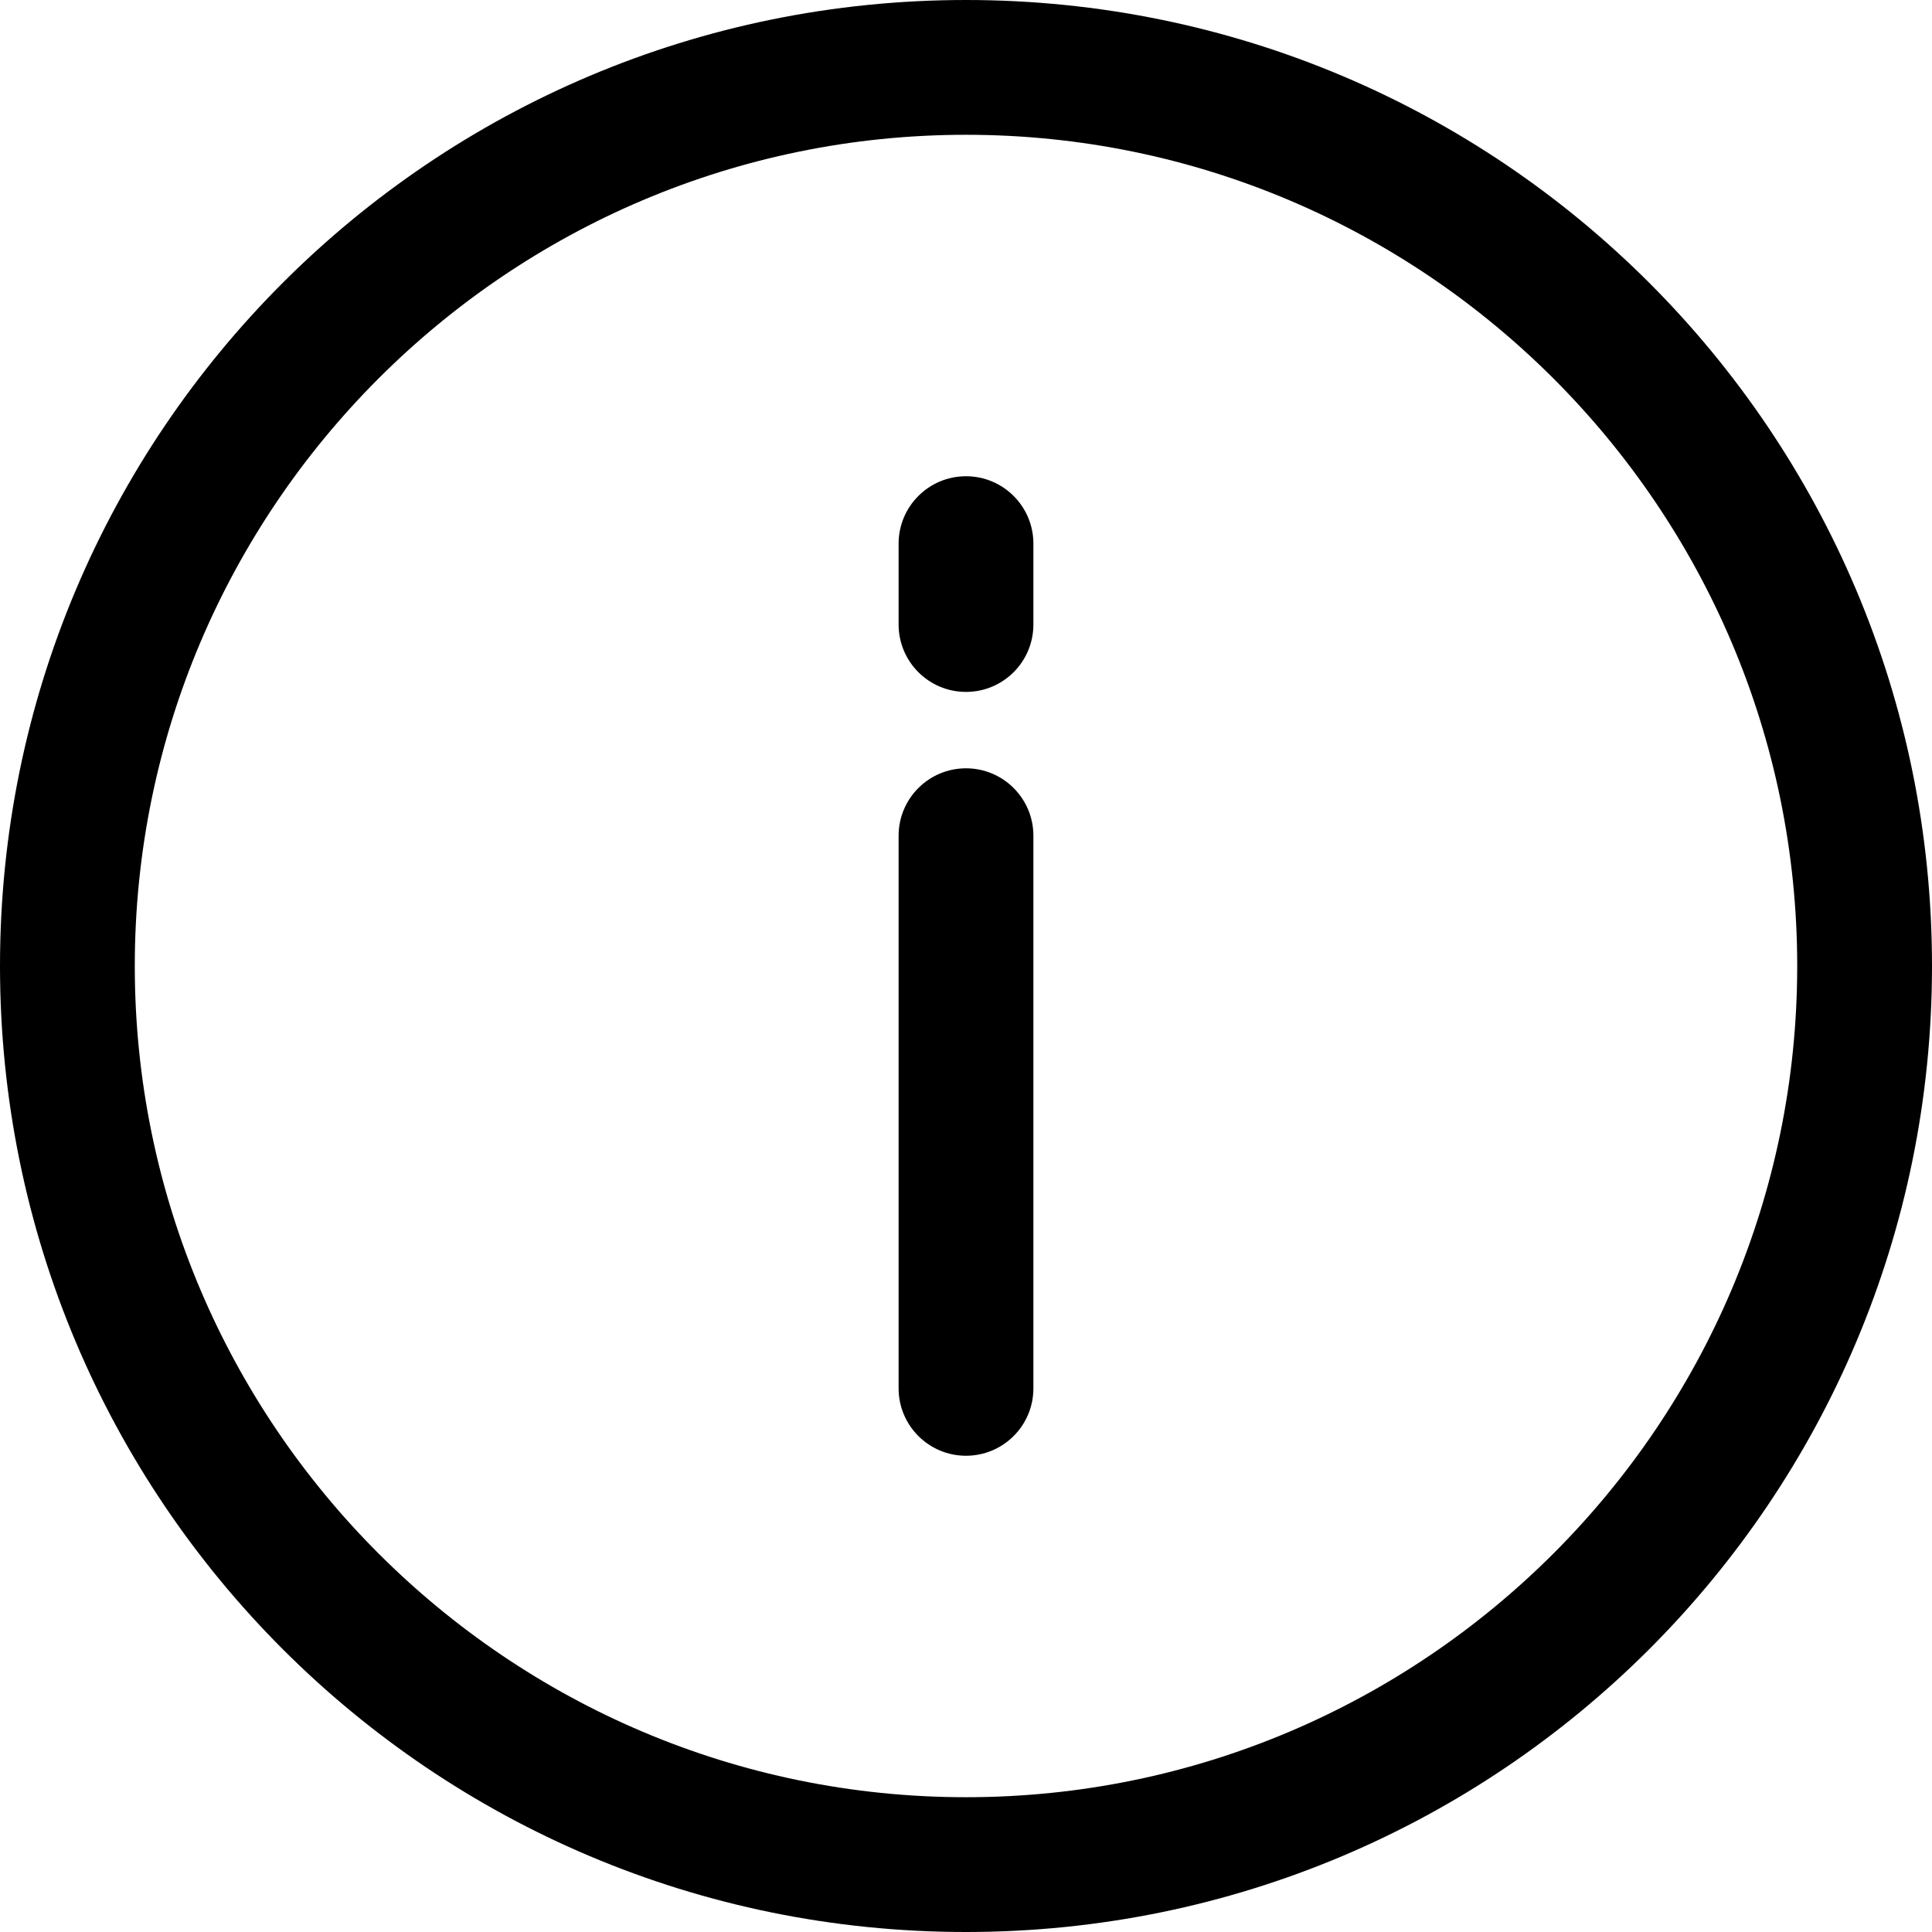 <?xml version="1.0" encoding="UTF-8"?><svg enable-background="new 0 0 512 512" version="1.1" viewBox="0 0 512 512" xml:space="preserve" xmlns="http://www.w3.org/2000/svg"><path d="m256 0c-141.49 0-256 114.5-256 256 0 141.49 114.5 256 256 256 141.49 0 256-114.5 256-256 0-141.49-114.5-256-256-256zm0 476.28c-121.46 0-220.28-98.817-220.28-220.28s98.817-220.28 220.28-220.28 220.28 98.817 220.28 220.28-98.817 220.28-220.28 220.28z"/><path d="m256 203.61c-9.864 0-17.86 7.997-17.86 17.86v146.46c0 9.864 7.997 17.86 17.86 17.86s17.86-7.997 17.86-17.86v-146.46c0-9.864-7.996-17.861-17.86-17.861z"/><path d="m256 126.21c-9.864 0-17.86 7.997-17.86 17.86v21.433c0 9.864 7.997 17.86 17.86 17.86s17.86-7.997 17.86-17.86v-21.433c0-9.863-7.996-17.86-17.86-17.86z"/></svg>
